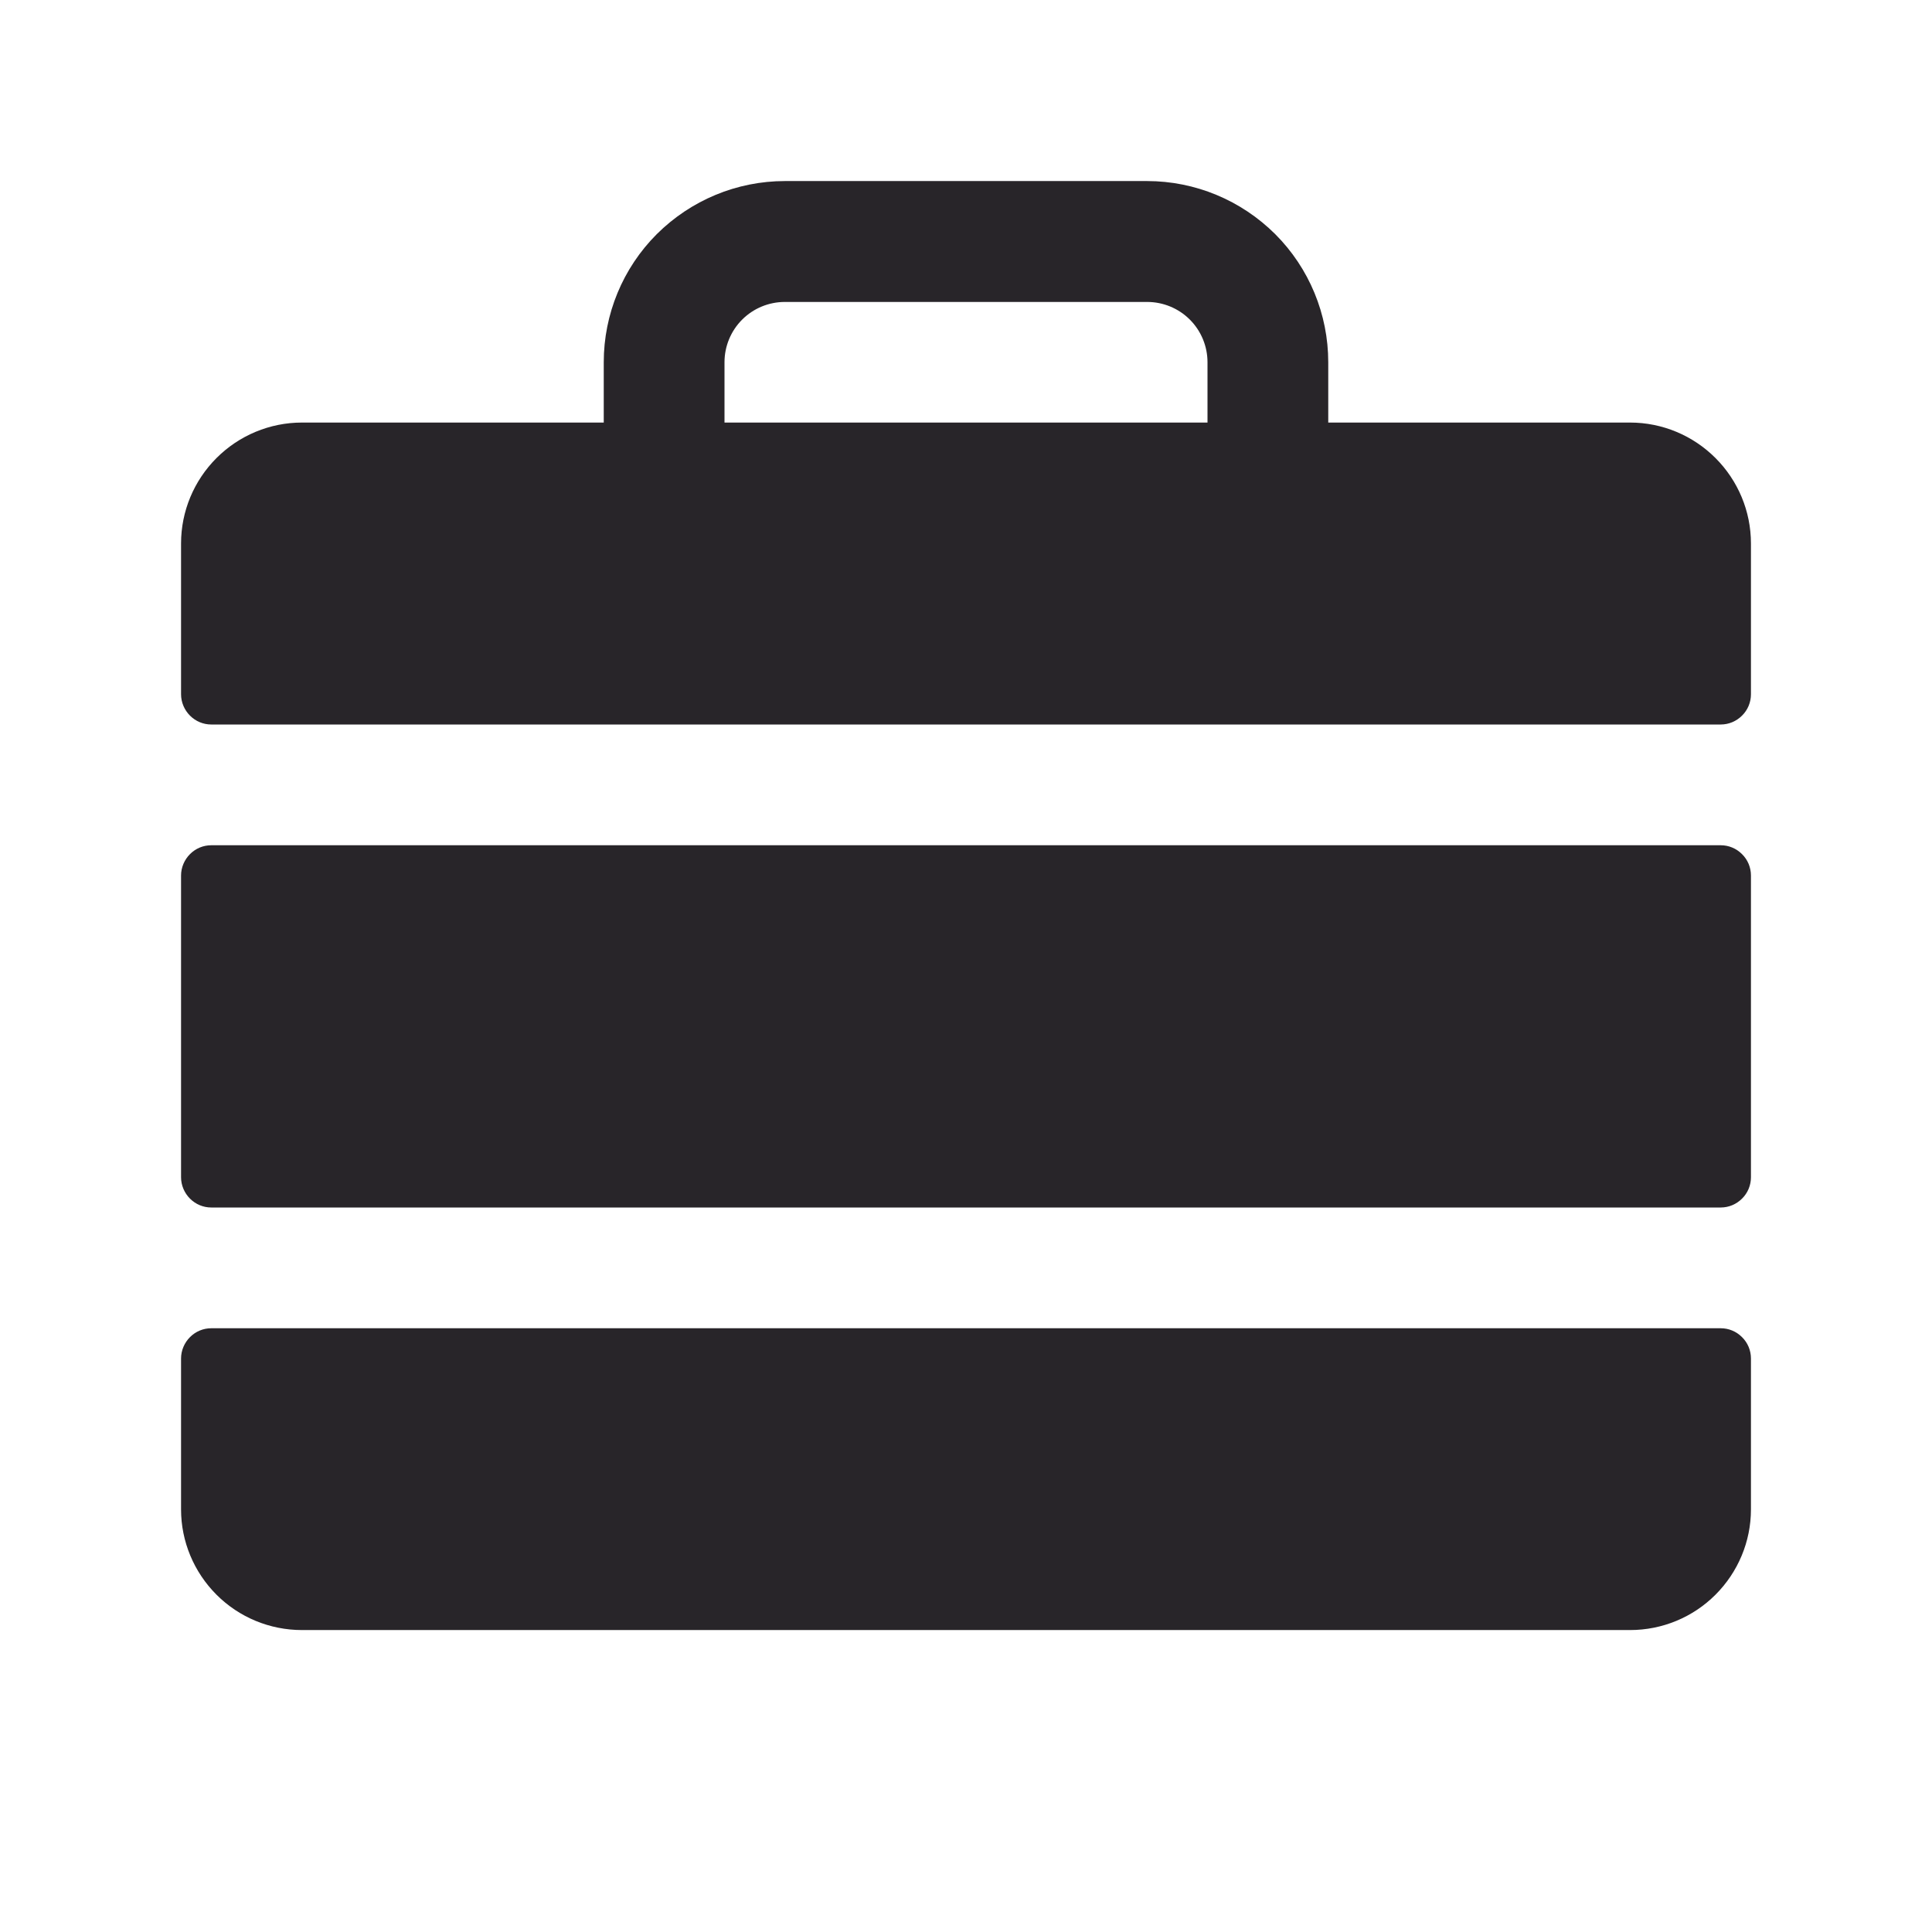<svg width="14" height="14" viewBox="0 0 14 14" fill="none" xmlns="http://www.w3.org/2000/svg">
<path d="M1.531 6.125H12.469C12.527 6.125 12.582 6.148 12.623 6.189C12.665 6.23 12.688 6.286 12.688 6.344V8.531C12.688 8.589 12.665 8.645 12.623 8.686C12.582 8.727 12.527 8.75 12.469 8.75H1.531C1.473 8.75 1.418 8.727 1.377 8.686C1.336 8.645 1.312 8.589 1.312 8.531V6.344C1.312 6.286 1.336 6.23 1.377 6.189C1.418 6.148 1.473 6.125 1.531 6.125ZM1.312 10.938C1.312 11.17 1.405 11.392 1.569 11.556C1.733 11.72 1.955 11.812 2.188 11.812H11.812C12.045 11.812 12.267 11.72 12.431 11.556C12.595 11.392 12.688 11.17 12.688 10.938V9.844C12.688 9.786 12.665 9.73 12.623 9.689C12.582 9.648 12.527 9.625 12.469 9.625H1.531C1.473 9.625 1.418 9.648 1.377 9.689C1.336 9.73 1.312 9.786 1.312 9.844V10.938ZM12.688 3.938V5.031C12.688 5.089 12.665 5.145 12.623 5.186C12.582 5.227 12.527 5.25 12.469 5.25H1.531C1.473 5.25 1.418 5.227 1.377 5.186C1.336 5.145 1.312 5.089 1.312 5.031V3.938C1.312 3.705 1.405 3.483 1.569 3.319C1.733 3.155 1.955 3.062 2.188 3.062H4.375V2.625C4.375 2.277 4.513 1.943 4.759 1.697C5.006 1.451 5.339 1.312 5.688 1.312H8.312C8.661 1.312 8.994 1.451 9.241 1.697C9.487 1.943 9.625 2.277 9.625 2.625V3.062H11.812C12.045 3.062 12.267 3.155 12.431 3.319C12.595 3.483 12.688 3.705 12.688 3.938ZM8.75 2.625C8.75 2.509 8.704 2.398 8.622 2.316C8.54 2.234 8.429 2.188 8.312 2.188H5.688C5.571 2.188 5.46 2.234 5.378 2.316C5.296 2.398 5.25 2.509 5.25 2.625V3.062H8.75V2.625Z" fill="#282529"/>
</svg>
